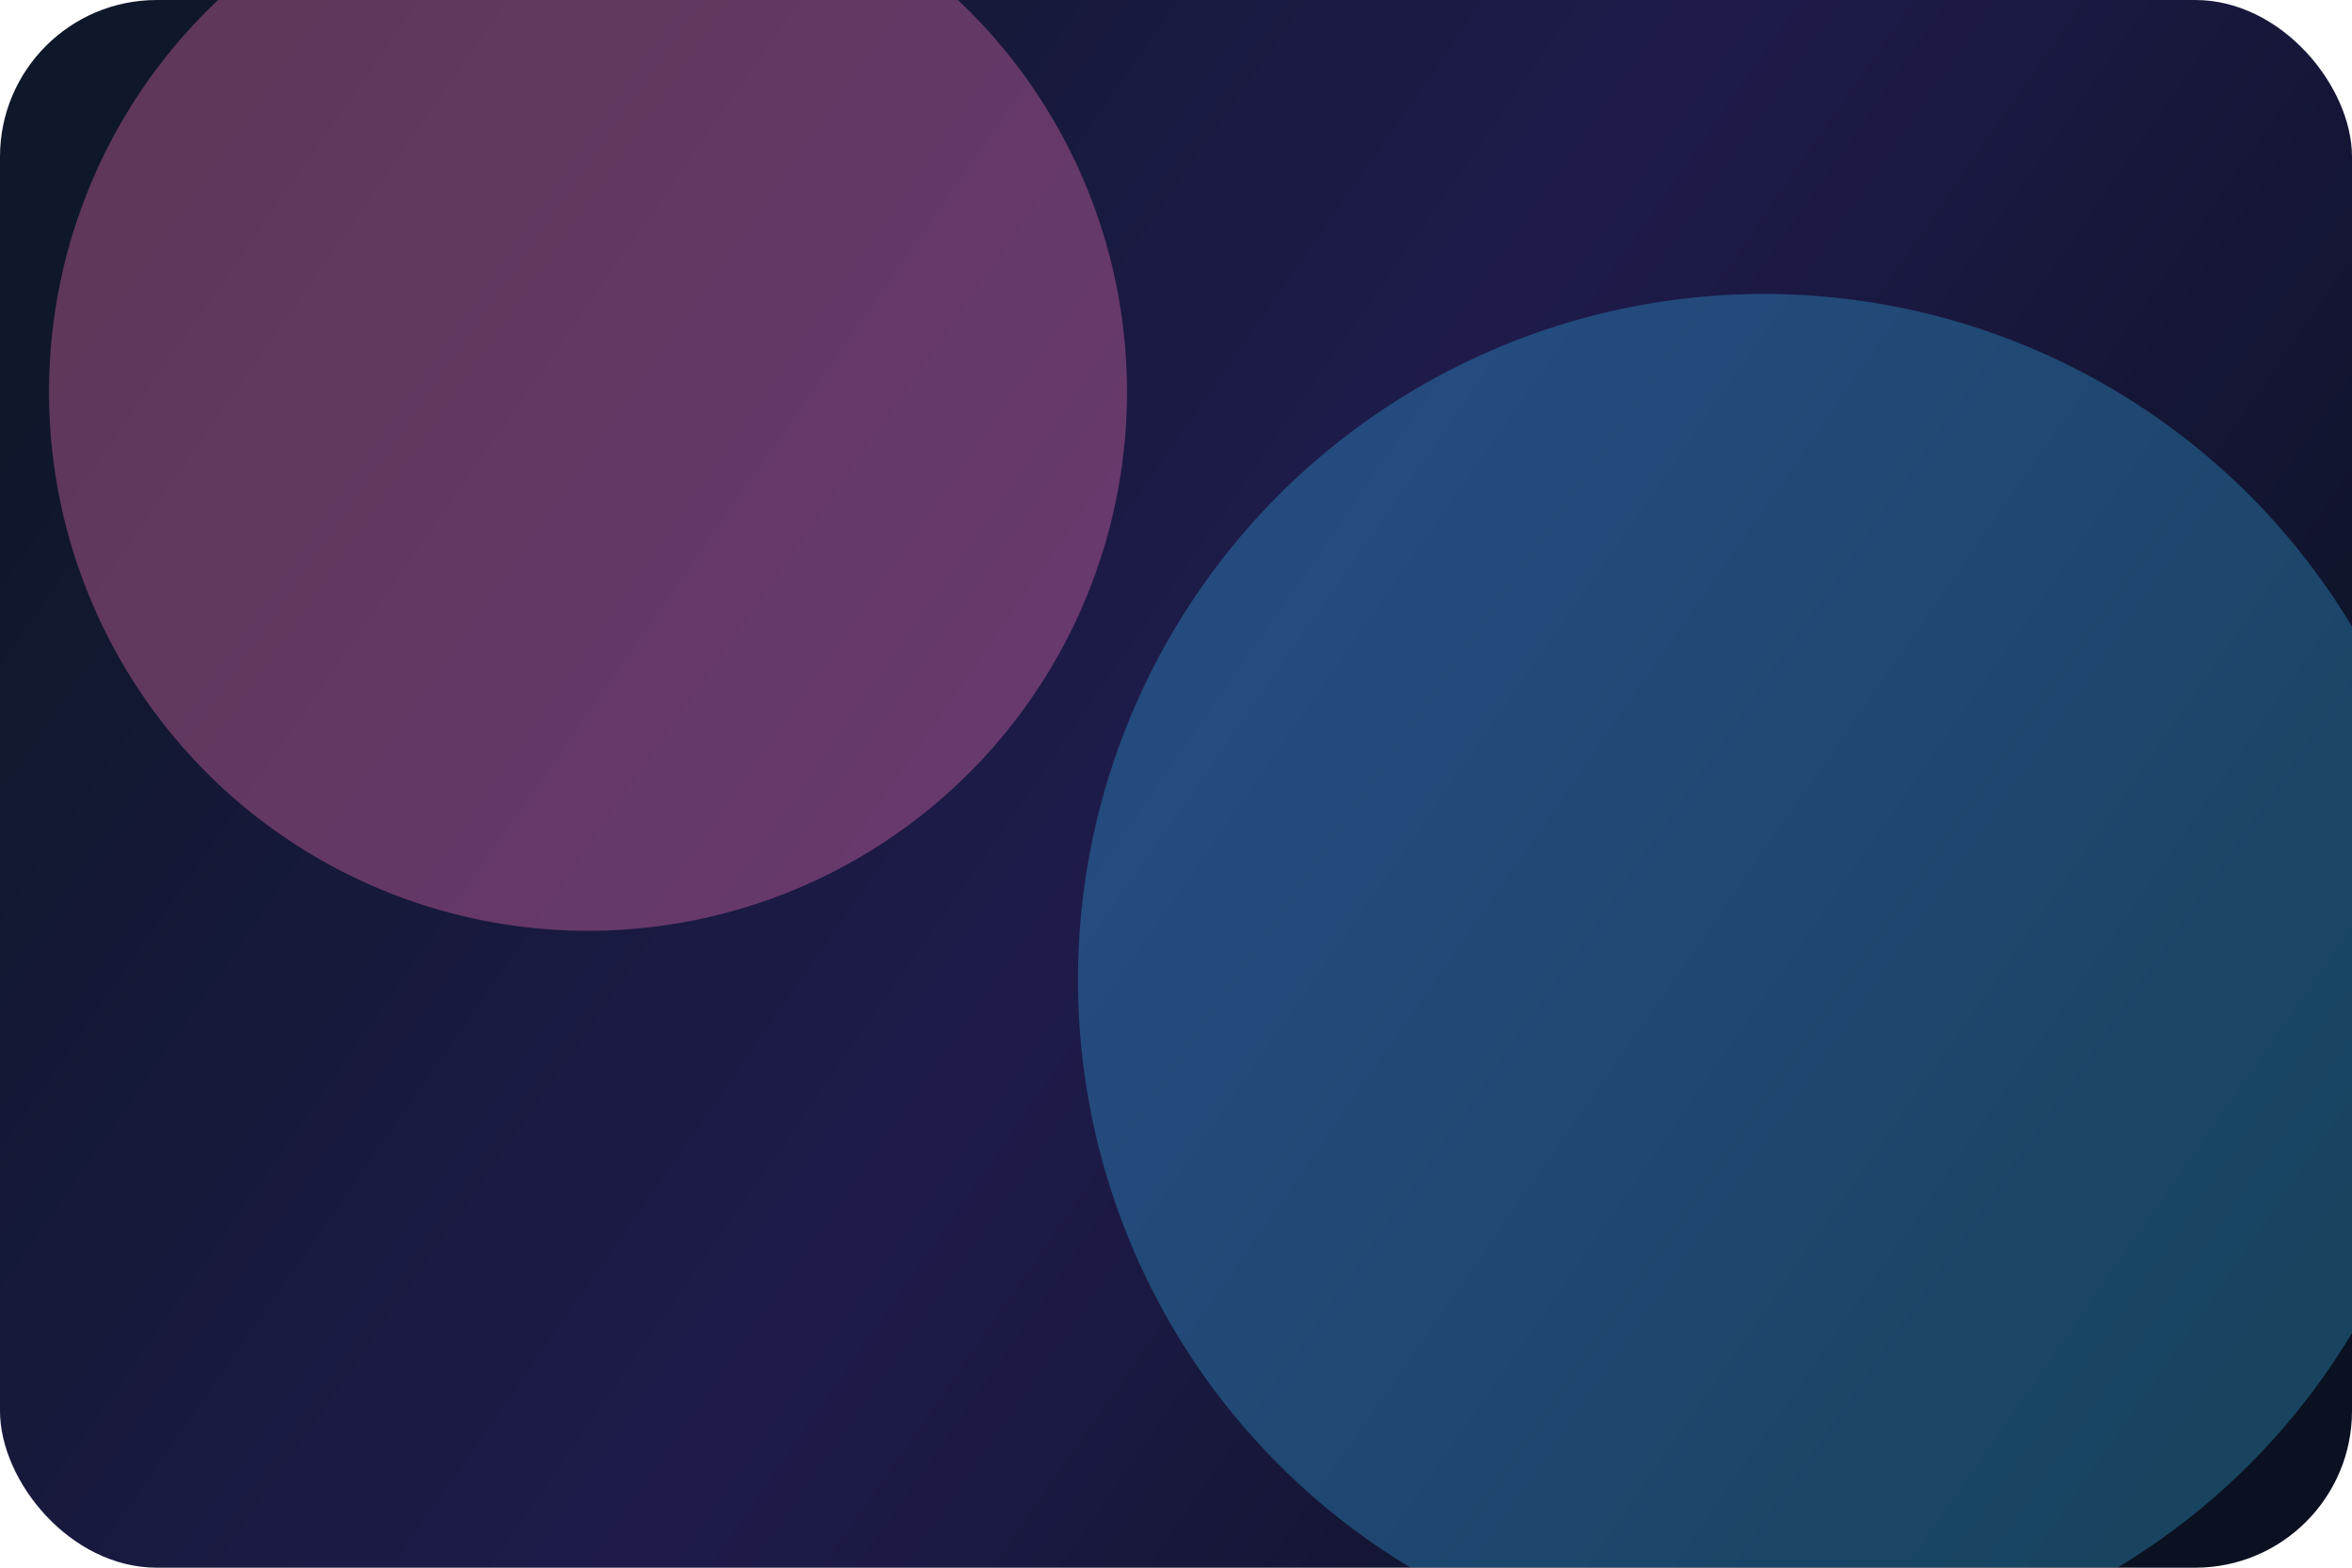 <svg width="480" height="320" viewBox="0 0 480 320" fill="none" xmlns="http://www.w3.org/2000/svg">
  <rect width="480" height="320" rx="32" fill="url(#paint0_linear_2_2)"/>
  <g filter="url(#filter0_f_2_2)">
    <circle cx="120" cy="80" r="110" fill="#F472B6" fill-opacity="0.35"/>
  </g>
  <g filter="url(#filter1_f_2_2)">
    <circle cx="360" cy="200" r="140" fill="#38BDF8" fill-opacity="0.3"/>
  </g>
  <defs>
    <filter id="filter0_f_2_2" x="-40" y="-80" width="320" height="320" filterUnits="userSpaceOnUse" color-interpolation-filters="sRGB">
      <feGaussianBlur stdDeviation="30"/>
    </filter>
    <filter id="filter1_f_2_2" x="150" y="-10" width="420" height="420" filterUnits="userSpaceOnUse" color-interpolation-filters="sRGB">
      <feGaussianBlur stdDeviation="35"/>
    </filter>
    <linearGradient id="paint0_linear_2_2" x1="40" y1="20" x2="442" y2="300" gradientUnits="userSpaceOnUse">
      <stop stop-color="#0F172A"/>
      <stop offset="0.5" stop-color="#1E1B4B"/>
      <stop offset="1" stop-color="#0B1120"/>
    </linearGradient>
  </defs>
</svg>
